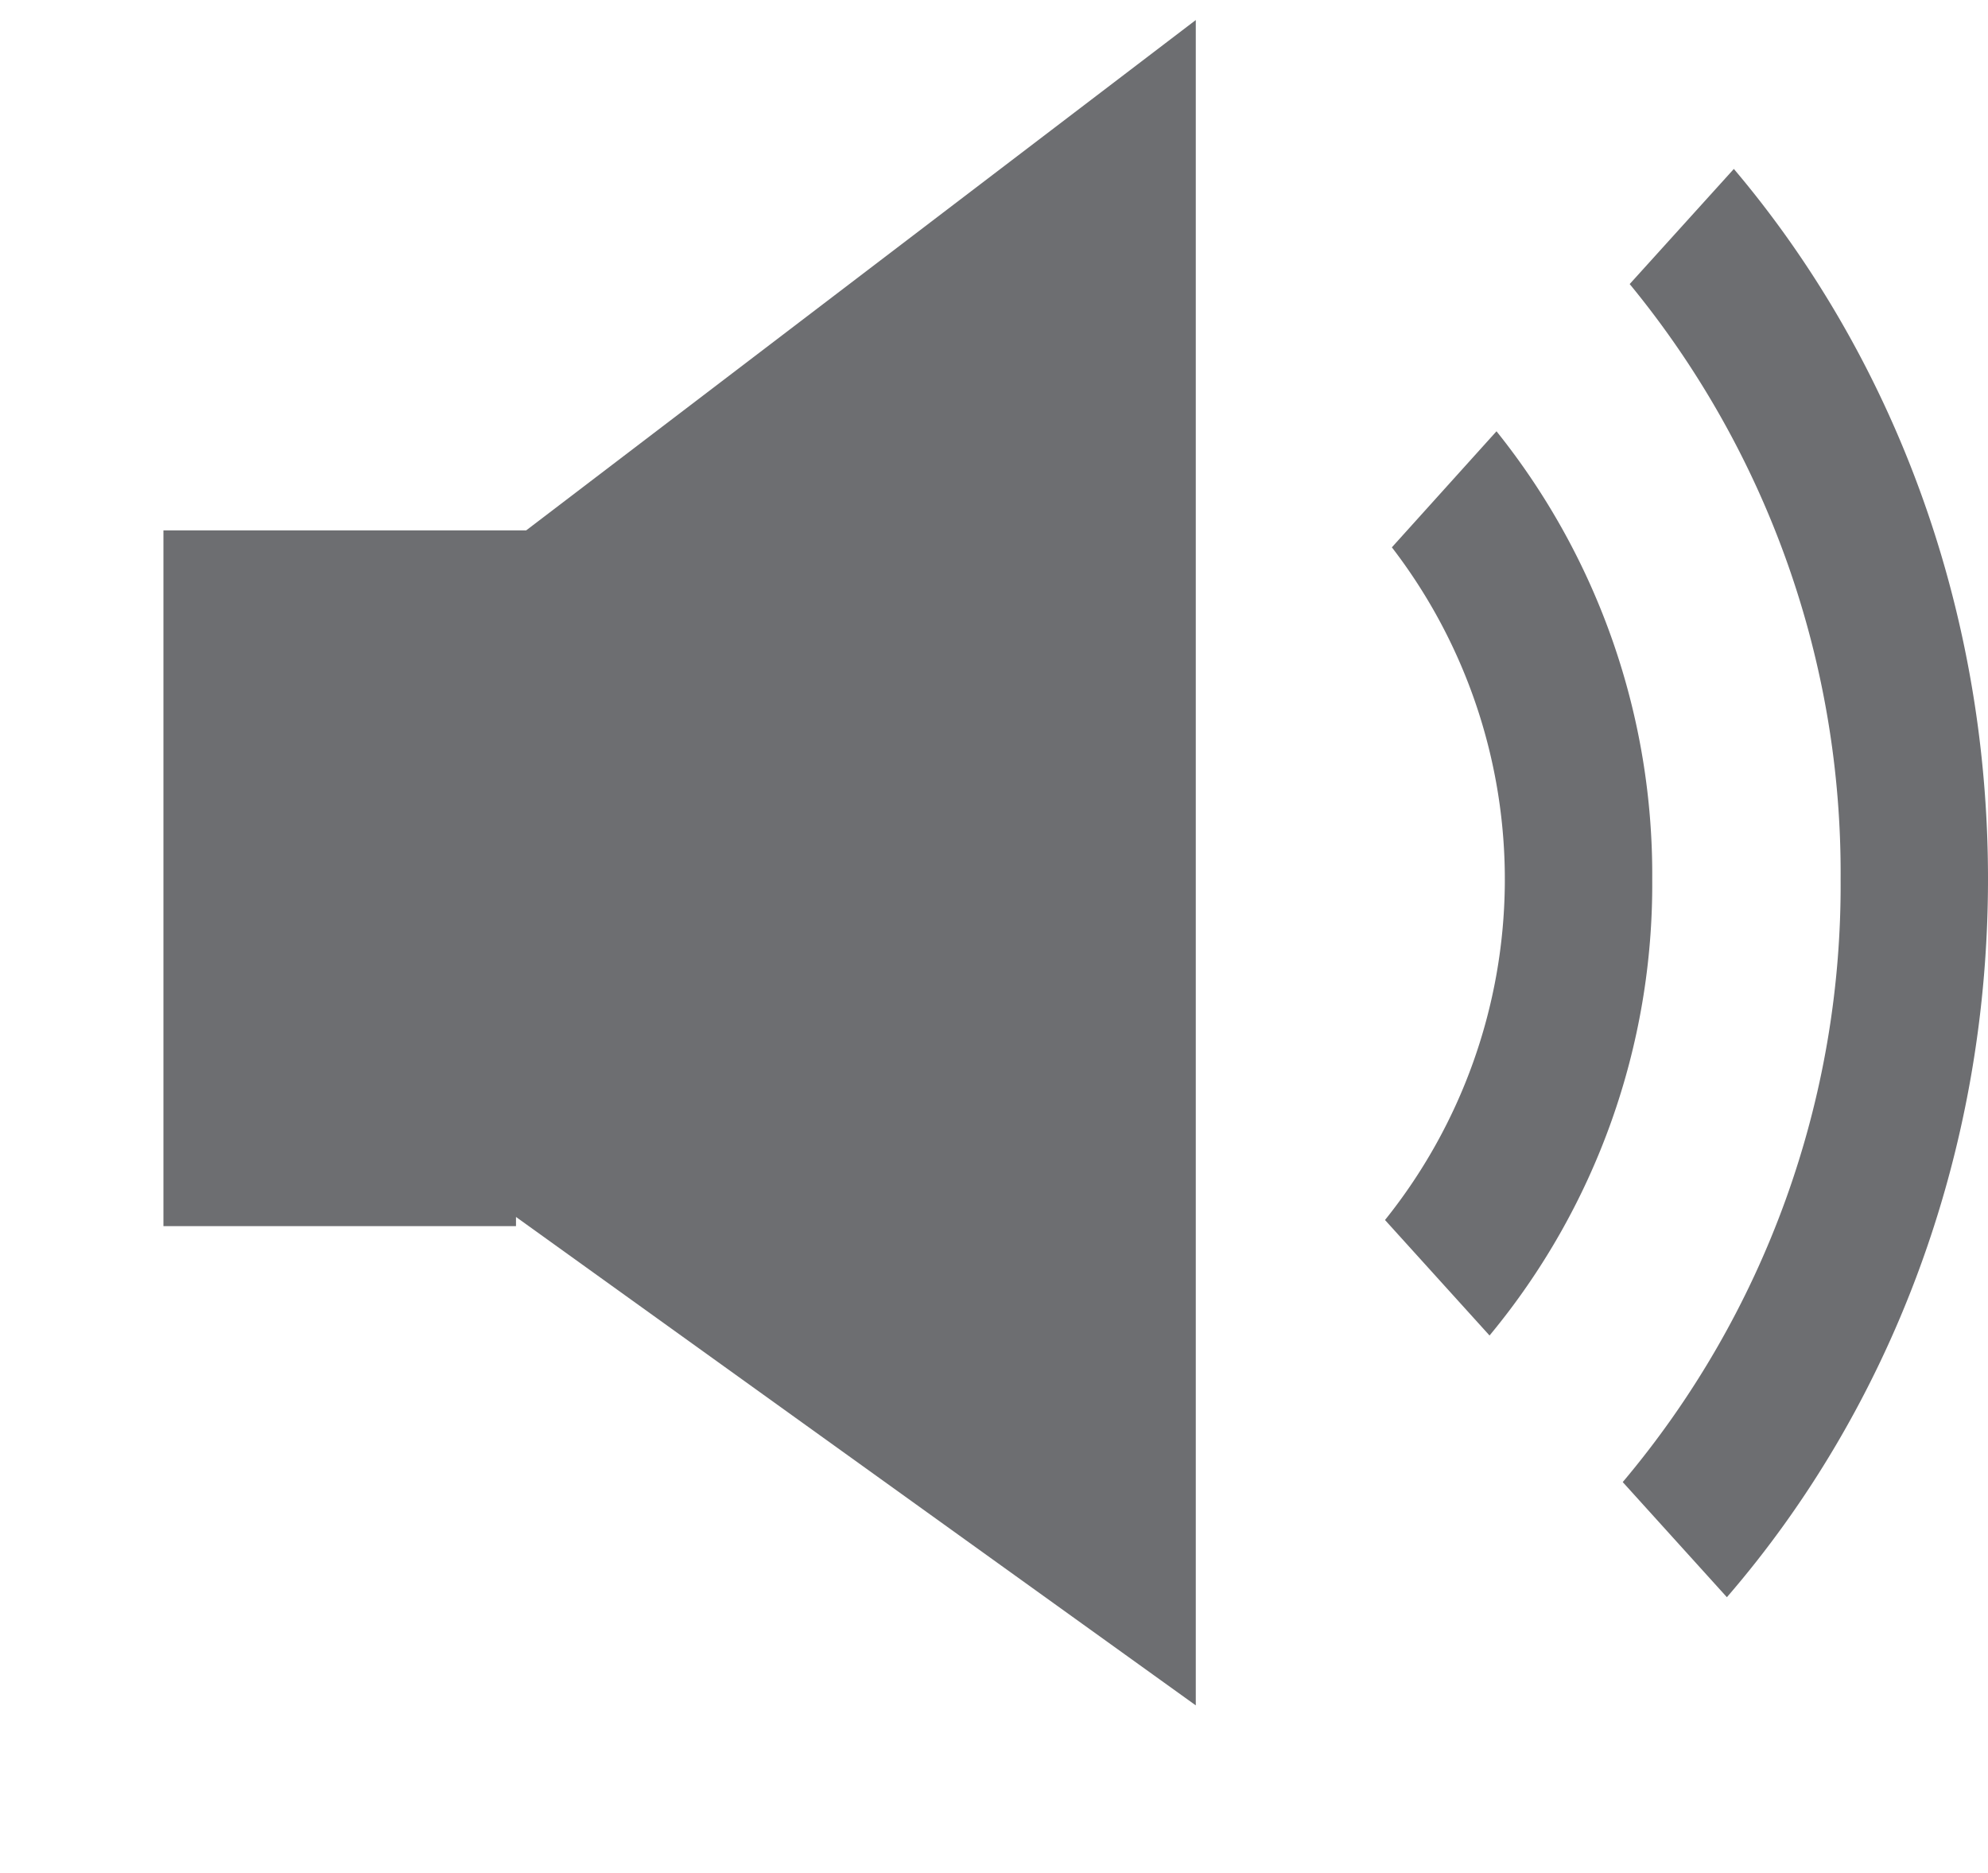 <svg xmlns="http://www.w3.org/2000/svg" viewBox="0 0 214.33 201.9"><defs><style>.cls-1,.cls-2{fill:#6d6e71;}.cls-2{opacity:0;}</style></defs><title>資產 3</title><g id="圖層_2" data-name="圖層 2"><g id="Layer_1" data-name="Layer 1"><polygon class="cls-1" points="56.73 57.17 17.62 57.17 17.62 132.17 55.63 132.17 55.63 131.18 128.92 183.83 128.92 2.16 56.73 57.17"/><path class="cls-1" d="M186.93,18.21,175.7,30.62a99.91,99.91,0,0,1,22.74,64.14,99.79,99.79,0,0,1-23.49,65l11.23,12.41c17.42-20.15,28.15-47.42,28.15-77.43C214.33,65.19,203.91,38.27,186.93,18.21Z"/><path class="cls-1" d="M161.34,46.49,150.06,59a58.66,58.66,0,0,1-.74,72.51l11.27,12.45a76.13,76.13,0,0,0,17.54-49.16A76.34,76.34,0,0,0,161.34,46.49Z"/><polygon class="cls-2" points="173.73 201.9 0 9.9 8.96 0 182.69 192 173.73 201.9"/></g></g></svg>